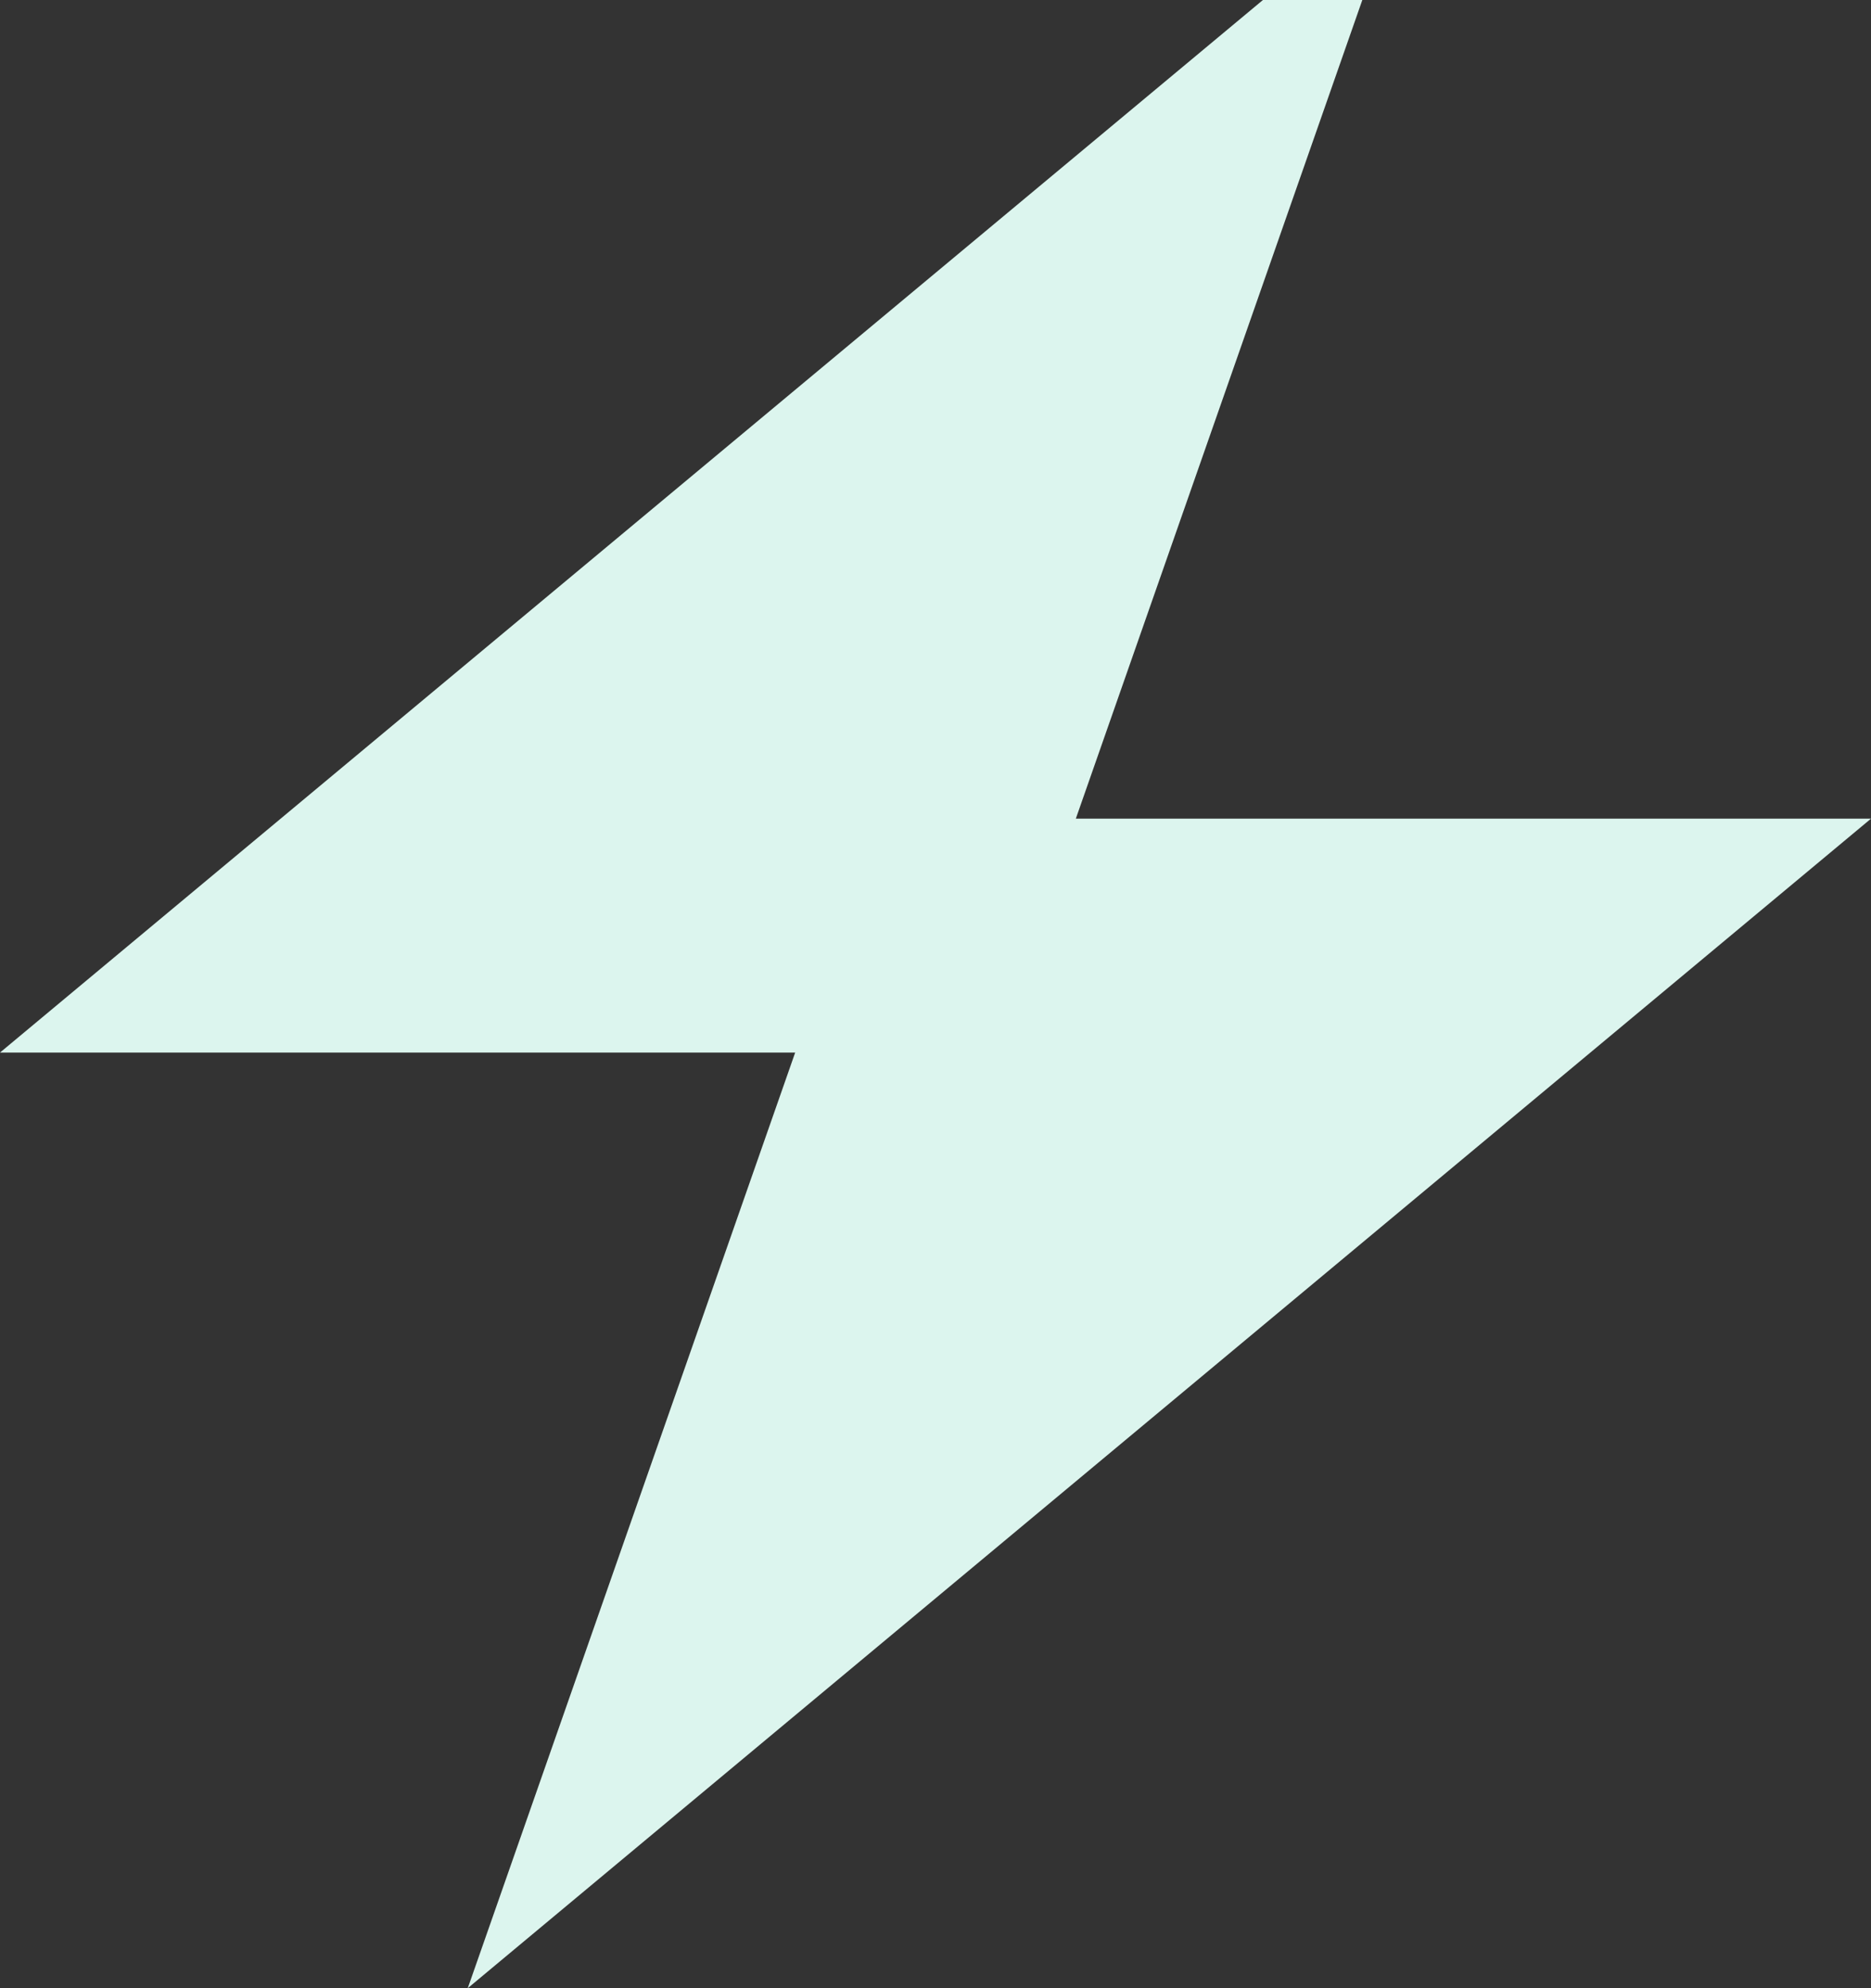 <svg width="16" height="17" viewBox="0 0 16 17" fill="none" xmlns="http://www.w3.org/2000/svg">
<rect x="0" y="0" width="16" height="17" fill="#333333" stroke="none"/>
<g clip-path="url(#clip0_641_1749)">
<path d="M0 9L12 -1L9.2 7H16L4 17L6.8 9H0Z" fill="#DCF5EE"/>
</g>
<defs>
<clipPath id="clip0_641_1749">
<rect width="16" height="17" fill="white"/>
</clipPath>
</defs>
</svg>
